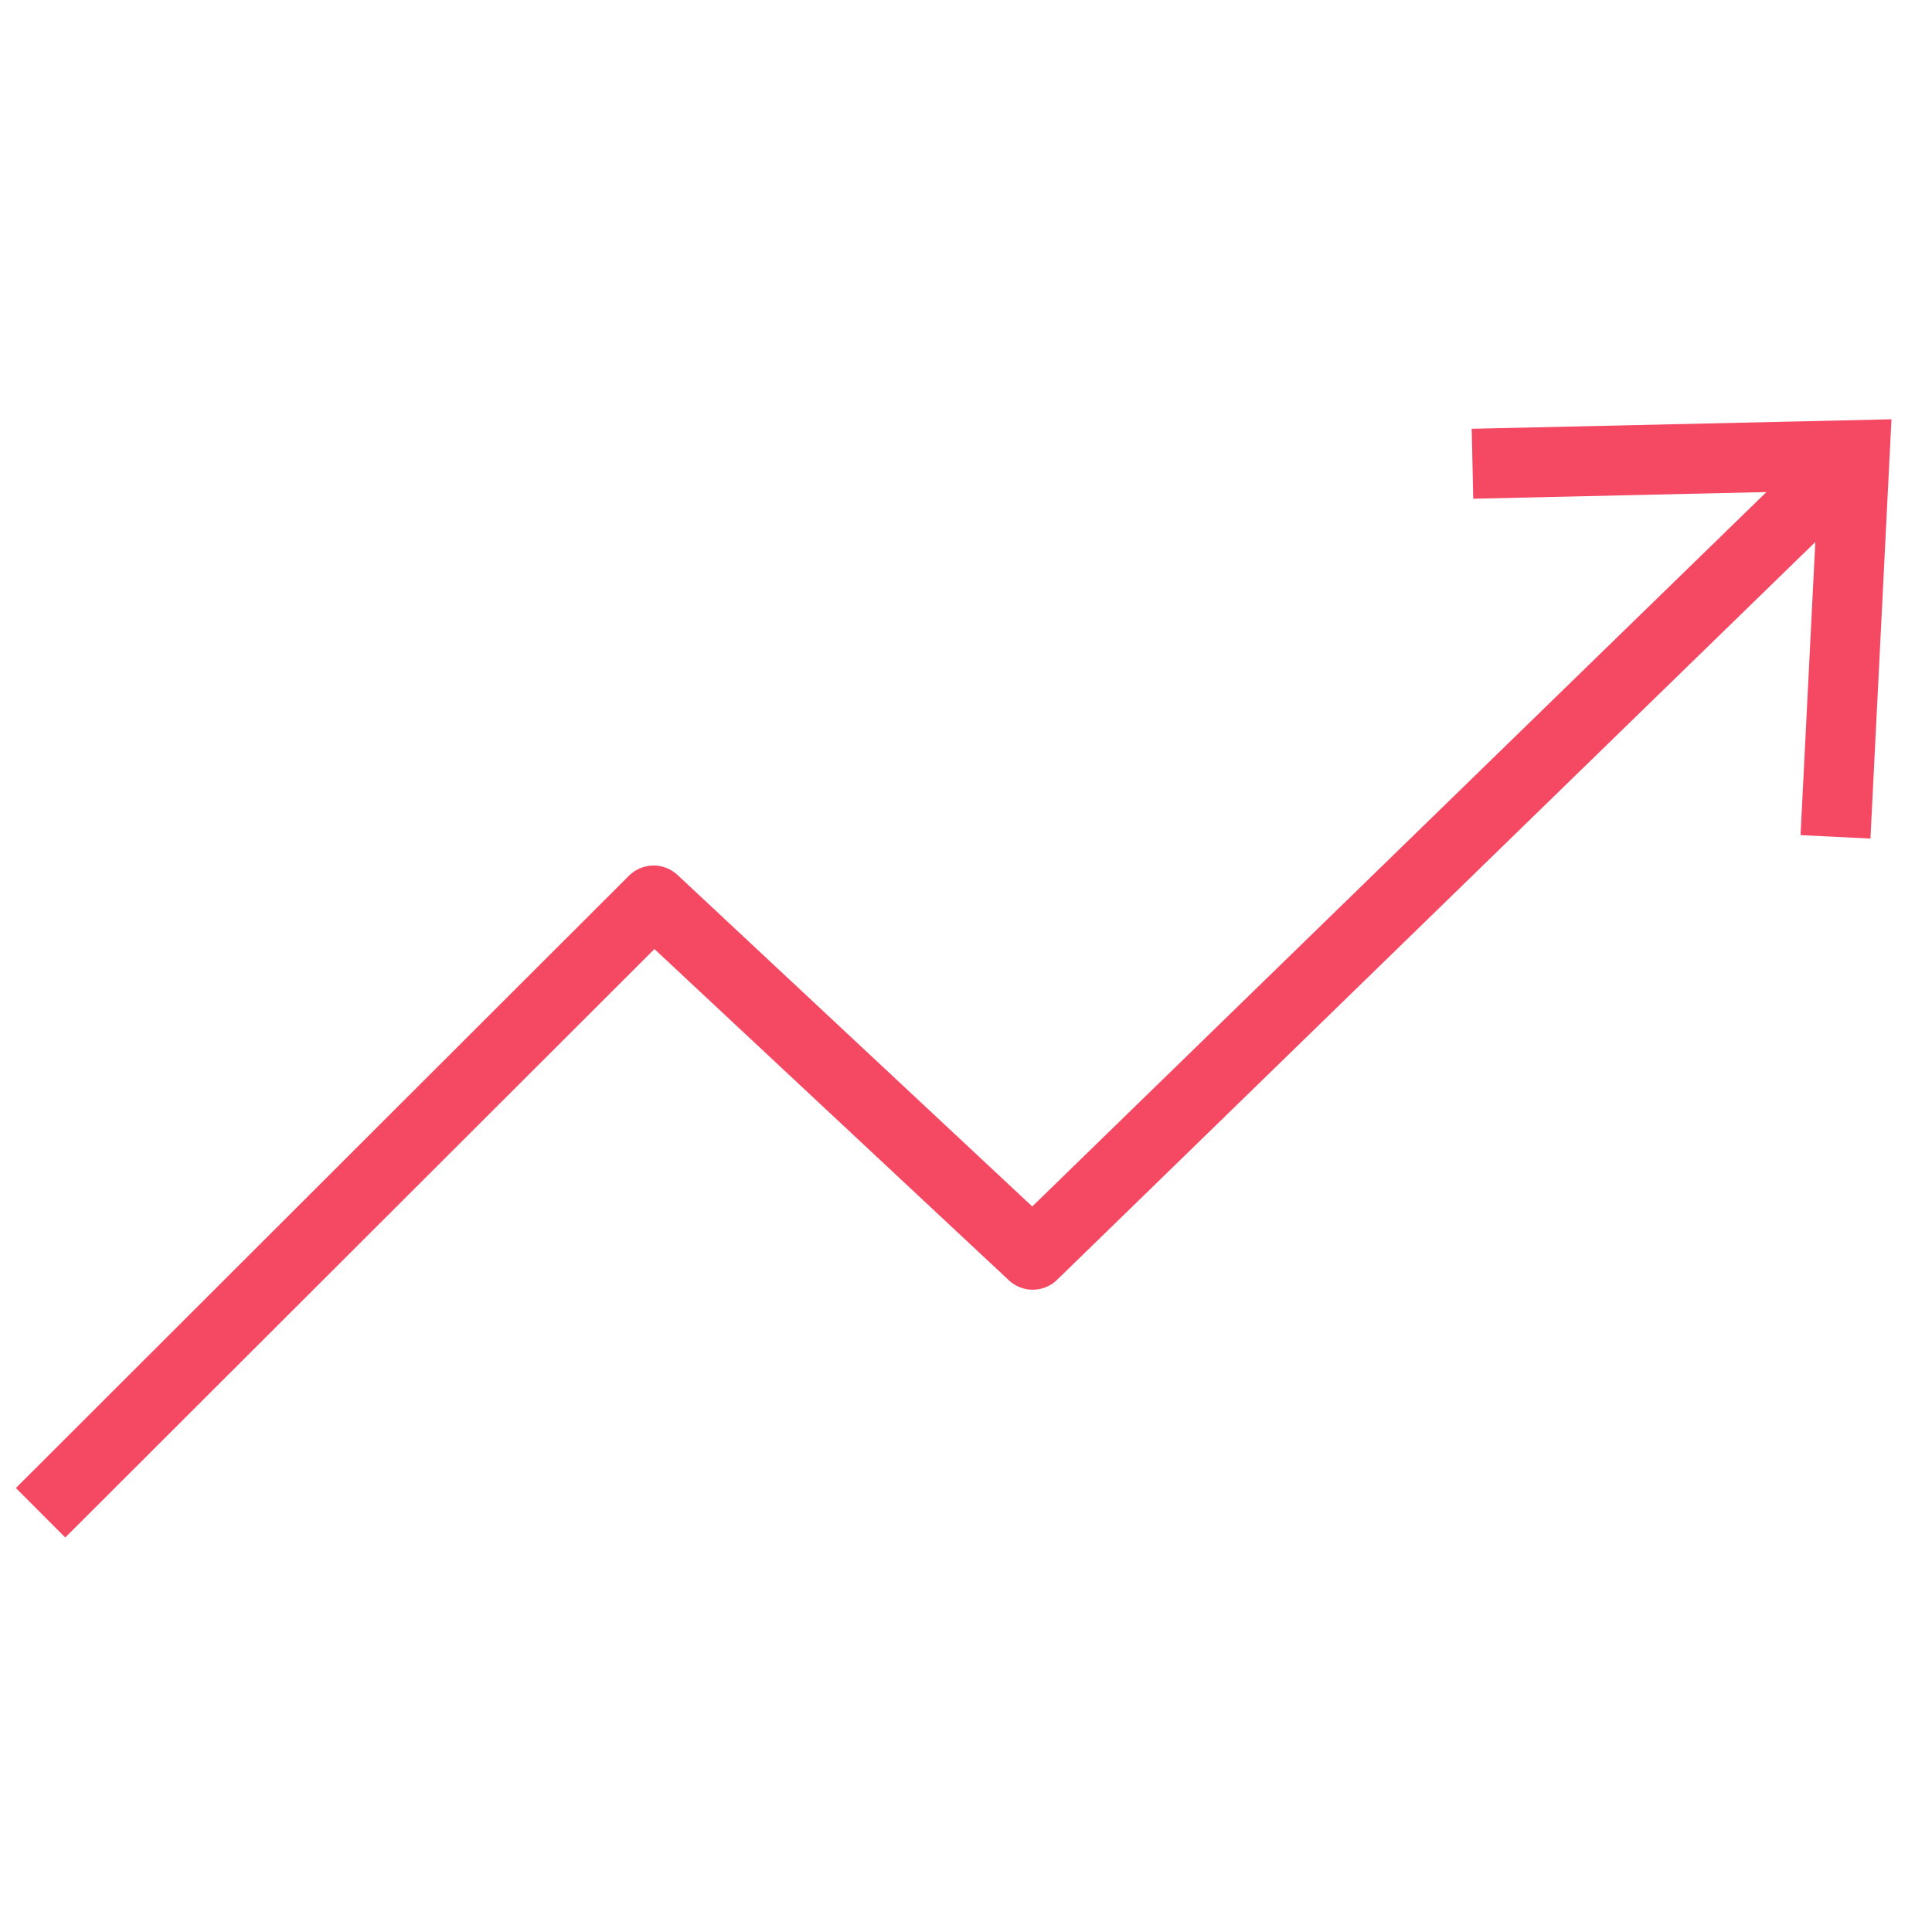 <?xml version="1.0" encoding="UTF-8"?>
<svg id="icons" xmlns="http://www.w3.org/2000/svg" viewBox="0 0 500 500">
  <defs>
    <style>
      .cls-1 {
        fill: none;
        stroke: #f54963;
        stroke-linejoin: round;
        stroke-width: 18.09px;
      }

      .cls-2 {
        fill: #f54963;
        stroke-width: 0px;
      }
    </style>
  </defs>
  <polyline class="cls-1" points="10.5 391.5 169.16 233.04 267.27 324.73 475.43 122.18"/>
  <polygon class="cls-2" points="484.07 217.02 465.98 216.13 470.47 127.04 381.27 129.07 380.88 110.97 489.51 108.51 484.07 217.02"/>
</svg>